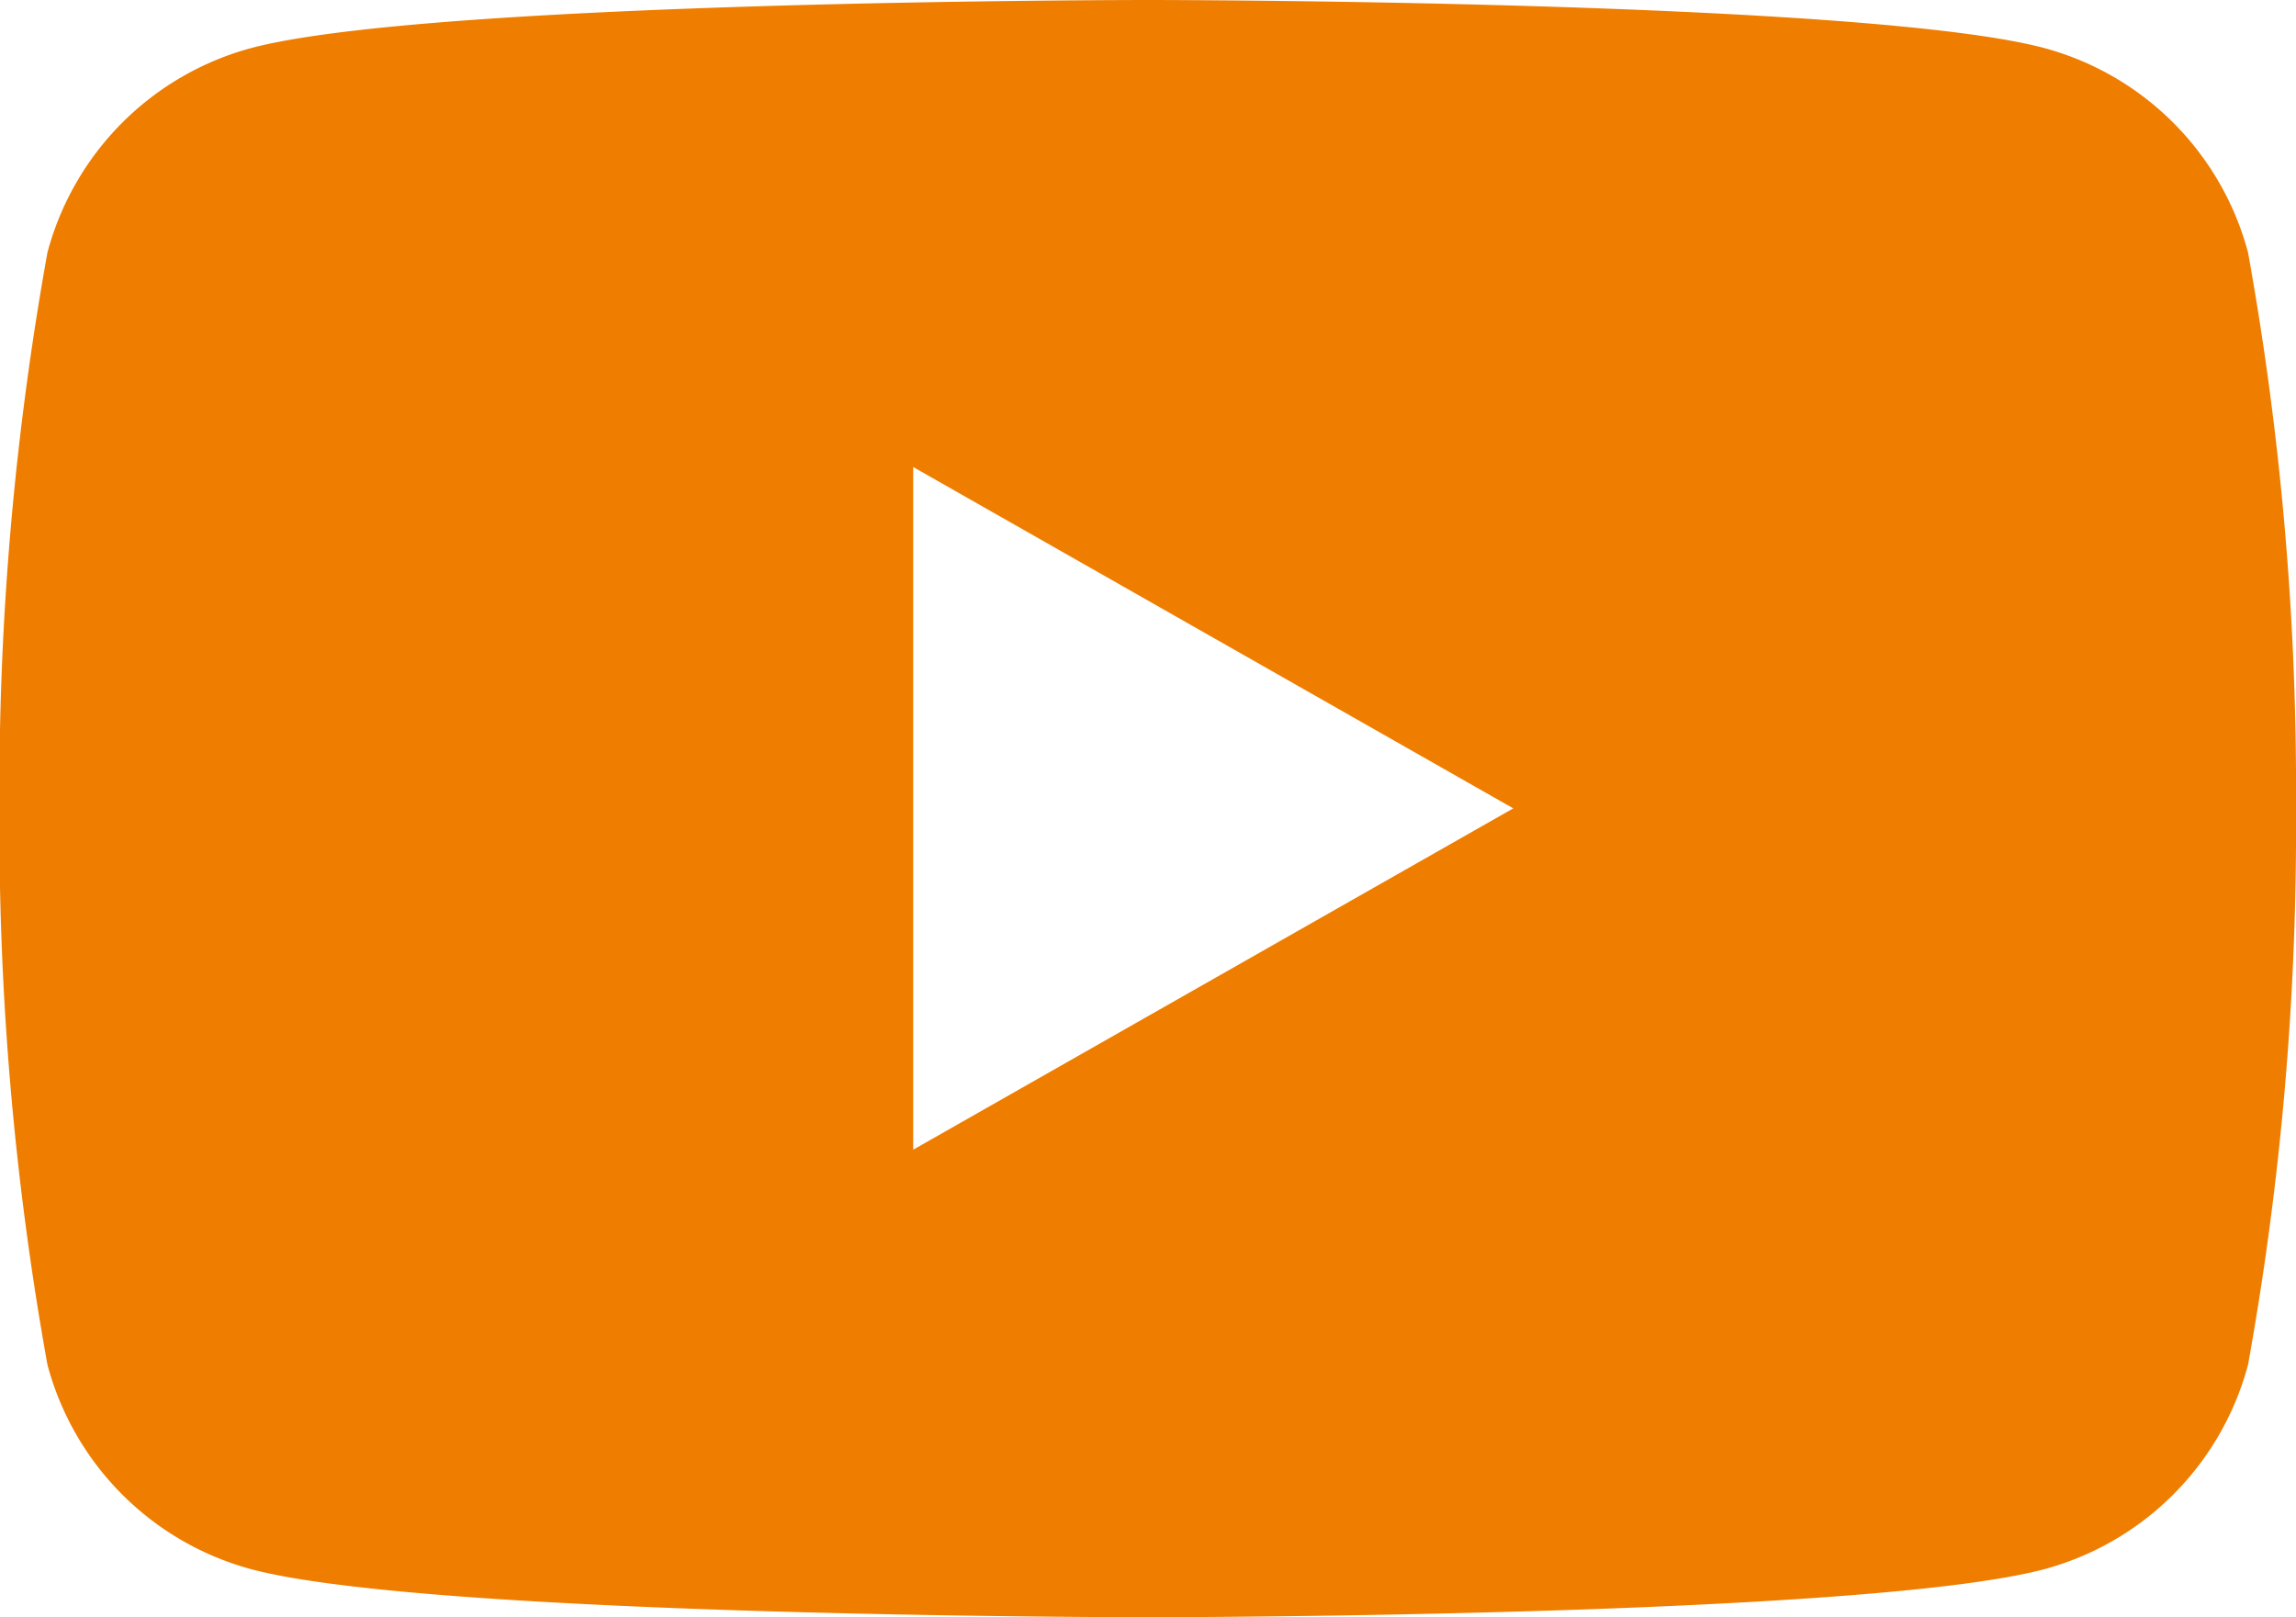 <svg xmlns="http://www.w3.org/2000/svg" width="22.261" height="15.684" viewBox="0 0 22.261 15.684"><defs><style>.a{fill:#ef7d00;}</style></defs><path class="a" d="M1278.908-53.939a2.8,2.8,0,0,0-1.968-1.981c-1.736-.468-8.7-.468-8.7-.468s-6.962,0-8.7.468a2.8,2.8,0,0,0-1.968,1.981,29.36,29.36,0,0,0-.465,5.393,29.35,29.35,0,0,0,.465,5.392,2.8,2.8,0,0,0,1.968,1.981c1.736.468,8.7.468,8.7.468s6.961,0,8.7-.468a2.8,2.8,0,0,0,1.968-1.981,29.342,29.342,0,0,0,.465-5.392A29.352,29.352,0,0,0,1278.908-53.939Zm-12.942,8.7v-6.62l5.818,3.31Z" transform="translate(-1257.112 56.388)"/></svg>